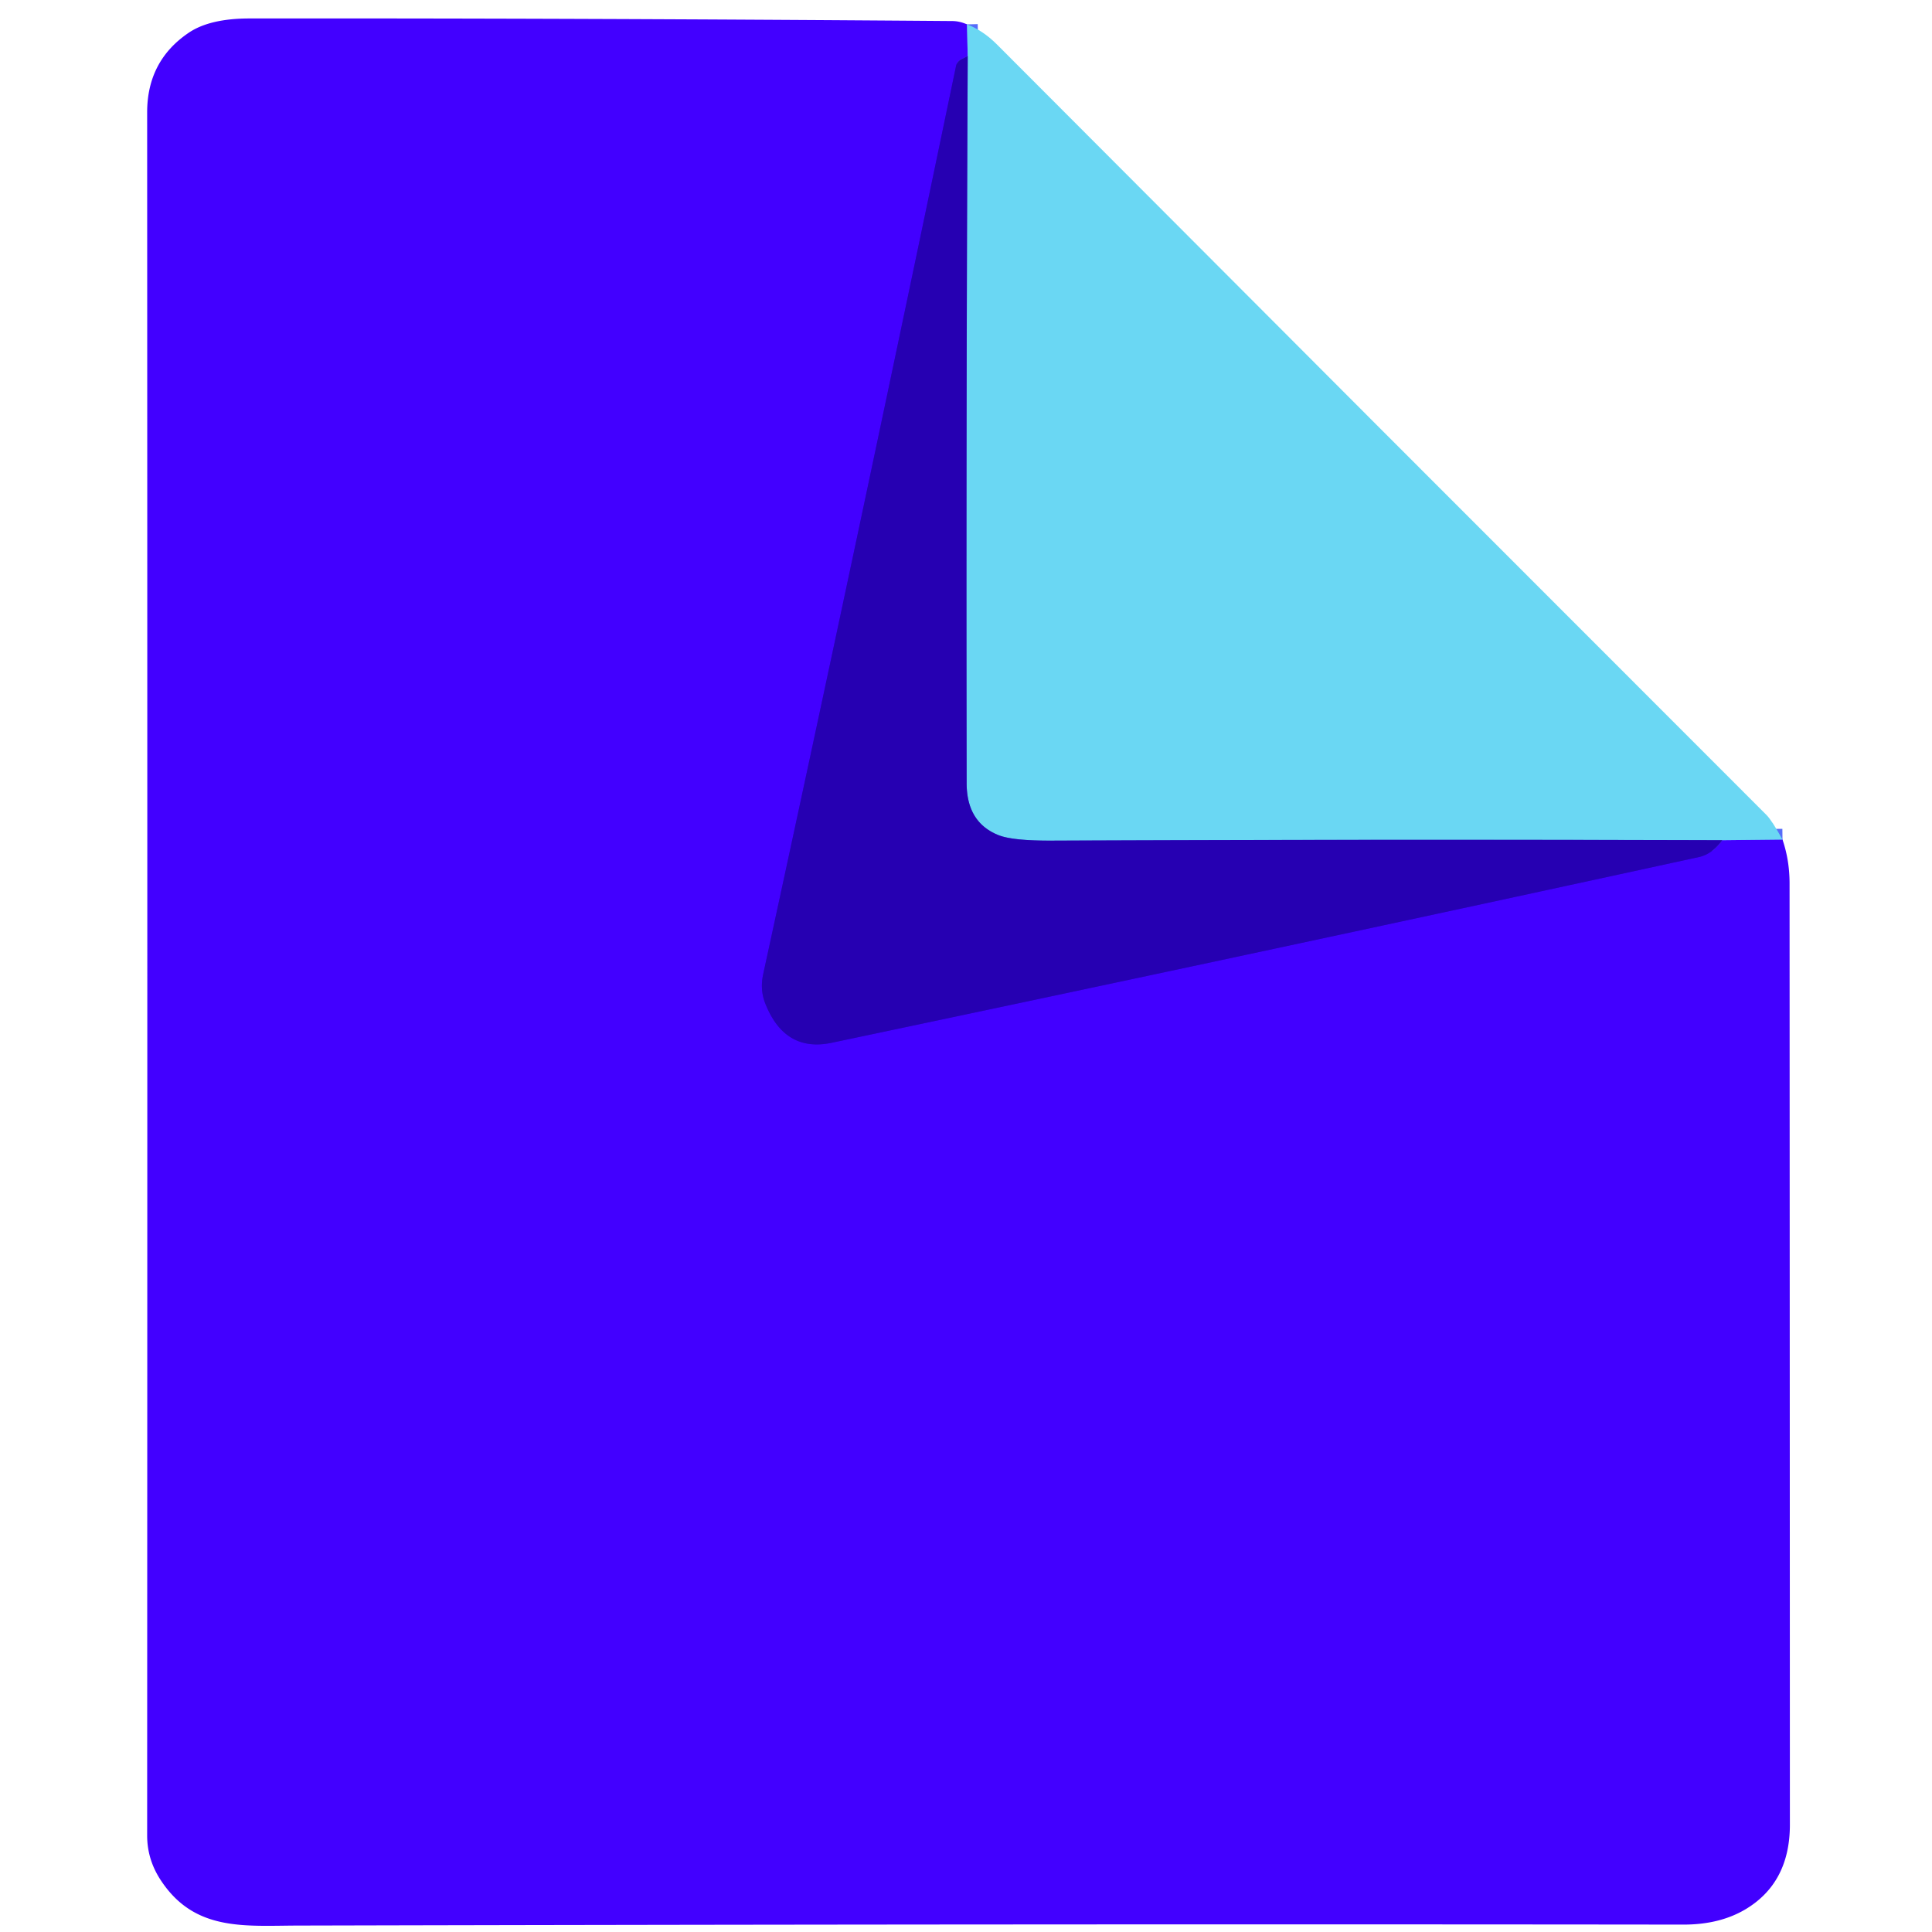 <?xml version="1.0" encoding="UTF-8" standalone="no"?>
<!DOCTYPE svg PUBLIC "-//W3C//DTD SVG 1.1//EN" "http://www.w3.org/Graphics/SVG/1.1/DTD/svg11.dtd">
<svg xmlns="http://www.w3.org/2000/svg" version="1.1" viewBox="0.00 0.00 180.00 180.00">
<g stroke-width="2.00" fill="none" stroke-linecap="butt">
<path stroke="#566cf9" vector-effect="non-scaling-stroke" d="
  M 90.09 2.27
  L 90.16 5.22"
/>
<path stroke="#3400d9" vector-effect="non-scaling-stroke" d="
  M 90.16 5.22
  L 89.57 5.52
  A 0.93 0.91 -7.6 0 0 89.07 6.16
  Q 79.80 50.73 71.11 90.74
  Q 70.79 92.19 71.29 93.47
  Q 73.10 98.08 77.50 97.15
  Q 119.55 88.29 158.28 79.85
  Q 159.52 79.58 160.46 78.28"
/>
<path stroke="#566cf9" vector-effect="non-scaling-stroke" d="
  M 160.46 78.28
  L 166.07 78.22"
/>
<path stroke="#486cd3" vector-effect="non-scaling-stroke" d="
  M 160.46 78.28
  Q 129.25 78.19 98.04 78.32
  Q 94.36 78.34 93.03 77.81
  Q 90.07 76.63 90.06 72.99
  Q 90.00 39.10 90.16 5.22"
/>
</g>
<path fill="#4200ff" d="
  M 90.09 2.27
  L 90.16 5.22
  L 89.57 5.52
  A 0.93 0.91 -7.6 0 0 89.07 6.16
  Q 79.80 50.73 71.11 90.74
  Q 70.79 92.19 71.29 93.47
  Q 73.10 98.08 77.50 97.15
  Q 119.55 88.29 158.28 79.85
  Q 159.52 79.58 160.46 78.28
  L 166.07 78.22
  Q 166.72 80.12 166.73 82.25
  Q 166.75 126.37 166.76 170.00
  Q 166.76 175.44 162.58 177.91
  Q 160.18 179.32 156.82 179.31
  Q 94.43 179.24 27.84 179.40
  C 22.76 179.41 18.07 179.99 14.91 175.07
  Q 13.71 173.19 13.71 171.01
  Q 13.74 89.50 13.71 10.47
  Q 13.71 5.68 17.57 3.06
  Q 19.54 1.72 23.25 1.72
  Q 54.07 1.69 88.75 1.96
  Q 89.41 1.97 90.09 2.27
  Z"
/>
<path fill="#6ad7f3" d="
  M 90.09 2.27
  Q 91.58 2.84 92.87 4.13
  Q 128.70 40.06 164.58 75.93
  Q 165.10 76.46 166.07 78.22
  L 160.46 78.28
  Q 129.25 78.19 98.04 78.32
  Q 94.36 78.34 93.03 77.81
  Q 90.07 76.63 90.06 72.99
  Q 90.00 39.10 90.16 5.22
  L 90.09 2.27
  Z"
/>
<path fill="#2600b2" d="
  M 90.16 5.22
  Q 90.00 39.10 90.06 72.99
  Q 90.07 76.63 93.03 77.81
  Q 94.36 78.34 98.04 78.32
  Q 129.25 78.19 160.46 78.28
  Q 159.52 79.58 158.28 79.85
  Q 119.55 88.29 77.50 97.15
  Q 73.10 98.08 71.29 93.47
  Q 70.79 92.19 71.11 90.74
  Q 79.80 50.73 89.07 6.16
  A 0.93 0.91 -7.6 0 1 89.57 5.52
  L 90.16 5.22
  Z"
/>
</svg>
